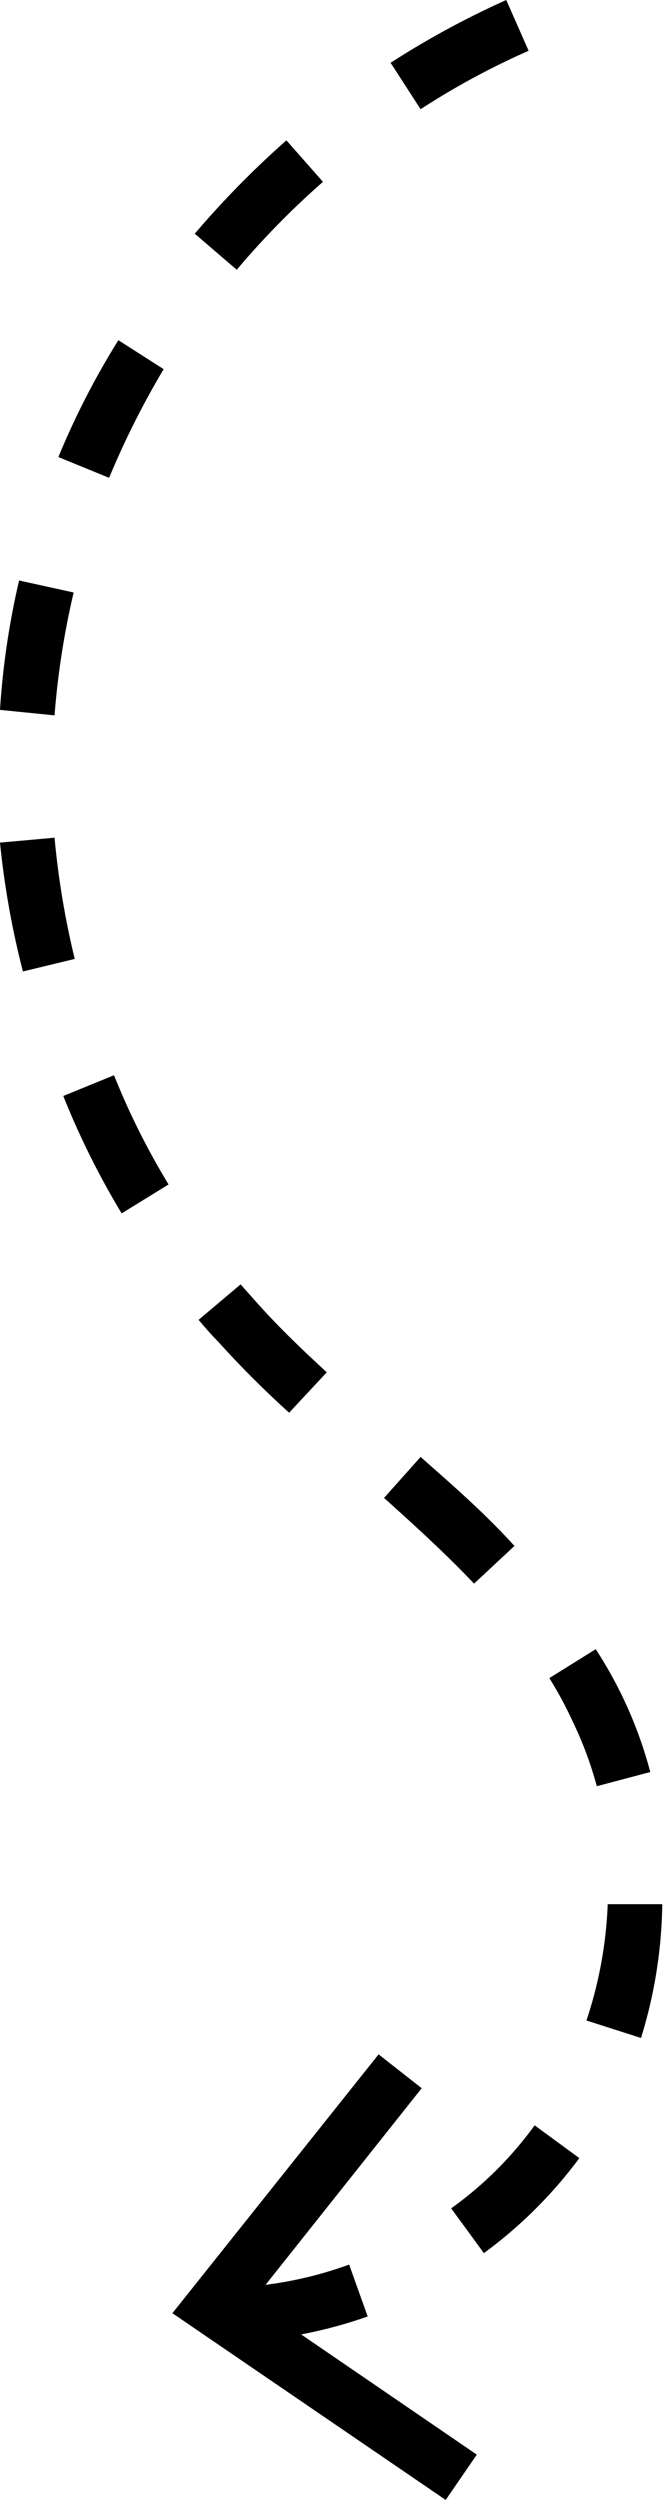 <?xml version="1.0" encoding="UTF-8"?> <svg xmlns="http://www.w3.org/2000/svg" viewBox="0 0 12.19 45.78"><g id="Слой_2" data-name="Слой 2"><g id="Layer_1" data-name="Layer 1"><path d="M4.28,42.89l0-1a7.07,7.07,0,0,0,2.12-.42l.34.95A8.39,8.39,0,0,1,4.28,42.89Zm4.59-1.63-.6-.82A6.69,6.69,0,0,0,9.8,38.92l.82.6A8.25,8.25,0,0,1,8.87,41.26Zm2.88-3.94-1-.32a7.64,7.64,0,0,0,.39-2.13l1,0A8.62,8.62,0,0,1,11.75,37.32Zm-.81-4.61a6.72,6.72,0,0,0-.43-1.16,7.11,7.11,0,0,0-.44-.82l.85-.53a7.72,7.72,0,0,1,1,2.25ZM8.69,29c-.54-.57-1.14-1.11-1.65-1.57l.67-.75c.53.47,1.15,1,1.72,1.63ZM5.3,25.87A18,18,0,0,1,4,24.57c-.13-.13-.24-.26-.36-.4l.77-.65.33.37c.35.39.75.78,1.25,1.24ZM2.23,22.22a14.85,14.85,0,0,1-1.07-2.15l.93-.38a13.49,13.49,0,0,0,1,2ZM.42,17.79A15.7,15.7,0,0,1,0,15.43l1-.09a15.35,15.35,0,0,0,.37,2.22ZM1,13.1,0,13a14.41,14.41,0,0,1,.35-2.37l1,.22A14.84,14.84,0,0,0,1,13.1ZM2,8.75l-.93-.38A14.36,14.36,0,0,1,2.17,6.23L3,6.76A15.56,15.56,0,0,0,2,8.75ZM4.34,4.94l-.77-.66A16.93,16.93,0,0,1,5.25,2.57l.67.76A15,15,0,0,0,4.34,4.94ZM7.71,2l-.55-.85A16,16,0,0,1,9.28,0l.41.93A13.9,13.9,0,0,0,7.71,2Z"></path><polygon points="8.17 45.78 8.74 44.95 4.63 42.14 7.73 38.24 6.94 37.62 3.16 42.36 8.17 45.78"></polygon></g></g></svg> 
